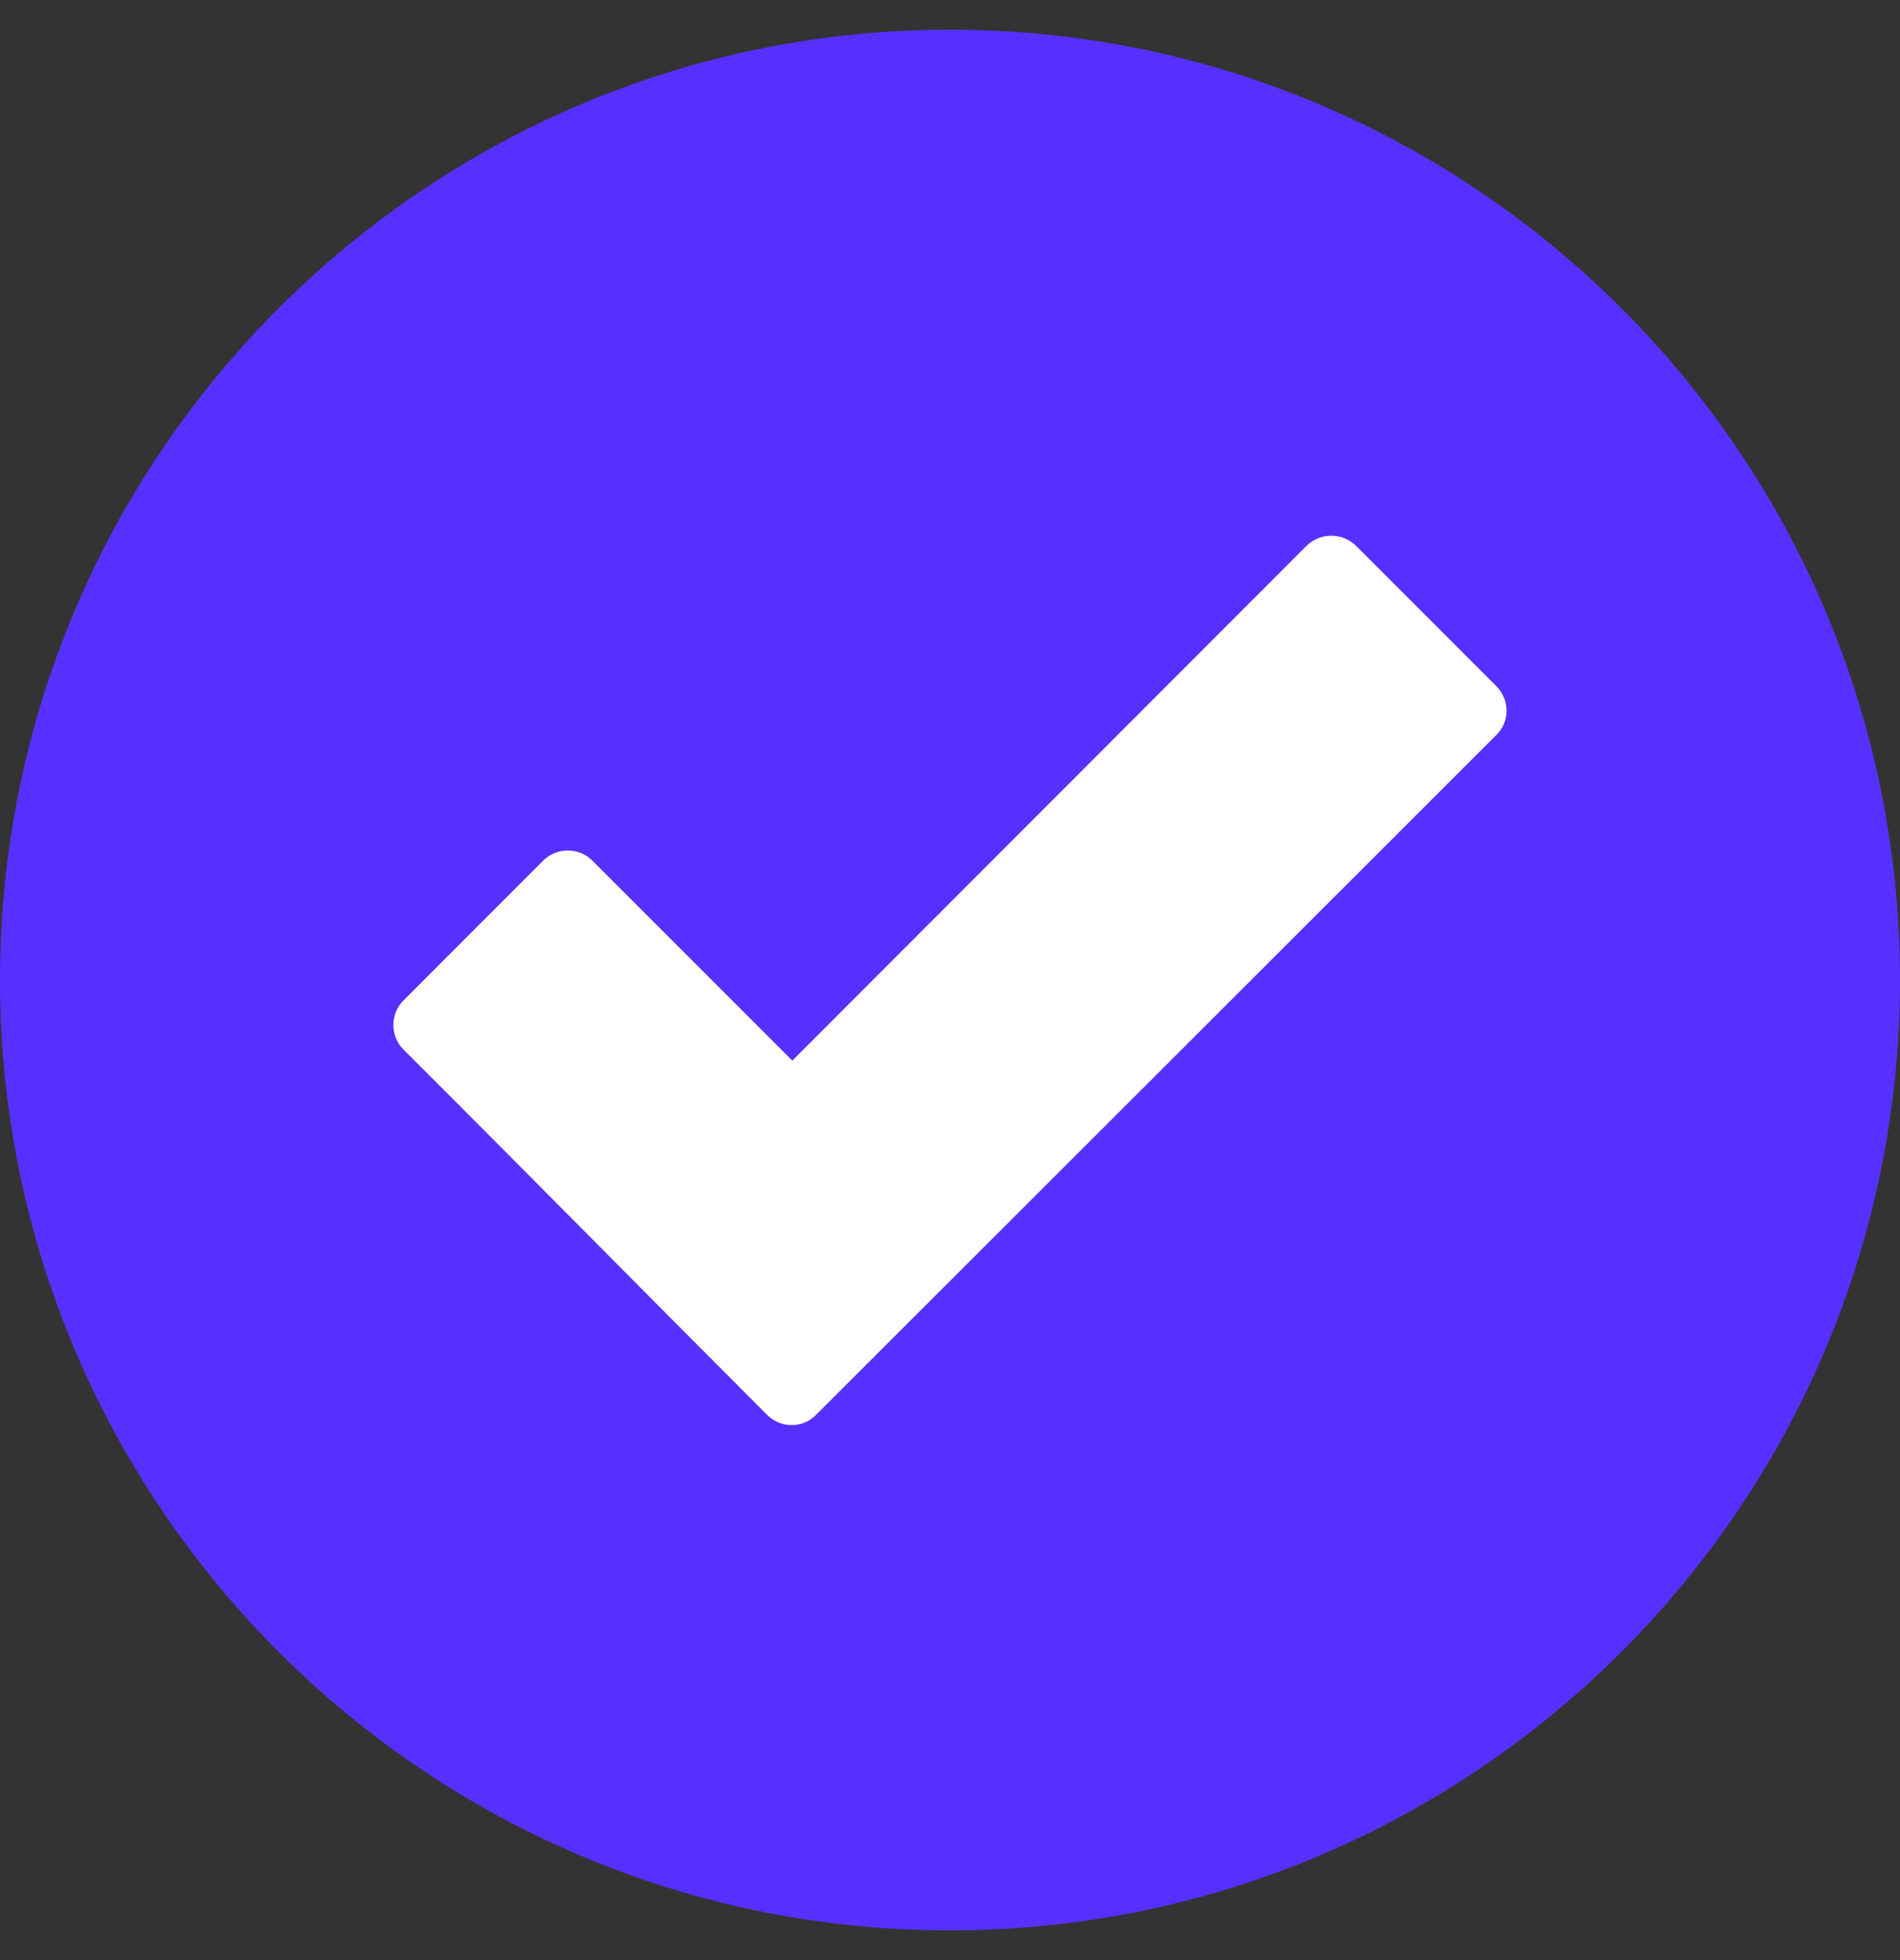 <svg width="32" height="33" viewBox="0 0 32 33" fill="none" xmlns="http://www.w3.org/2000/svg">
<rect x="0" y="0" width="32" height="33" fill="#333333" stroke="none"/>
<g clip-path="url(#clip0_1693_10587)">
<path fill-rule="evenodd" clip-rule="evenodd" d="M16 0.5C7.175 0.5 0 7.675 0 16.5C0 25.325 7.175 32.5 16 32.5C24.825 32.5 32 25.325 32 16.5C32 7.675 24.825 0.5 16 0.5Z" fill="#5730FF"/>
<path d="M12.919 23.82C10.875 21.776 8.844 19.713 6.794 17.669C6.569 17.445 6.569 17.07 6.794 16.845L9.15 14.488C9.375 14.263 9.75 14.263 9.975 14.488L13.344 17.857L22.006 9.188C22.238 8.963 22.606 8.963 22.837 9.188L25.2 11.551C25.431 11.782 25.431 12.151 25.2 12.376L13.744 23.82C13.519 24.051 13.15 24.051 12.919 23.82Z" fill="white"/>
</g>
<defs>
<clipPath id="clip0_1693_10587">
<rect width="32" height="32" fill="white" transform="translate(0 0.5)"/>
</clipPath>
</defs>
</svg>
